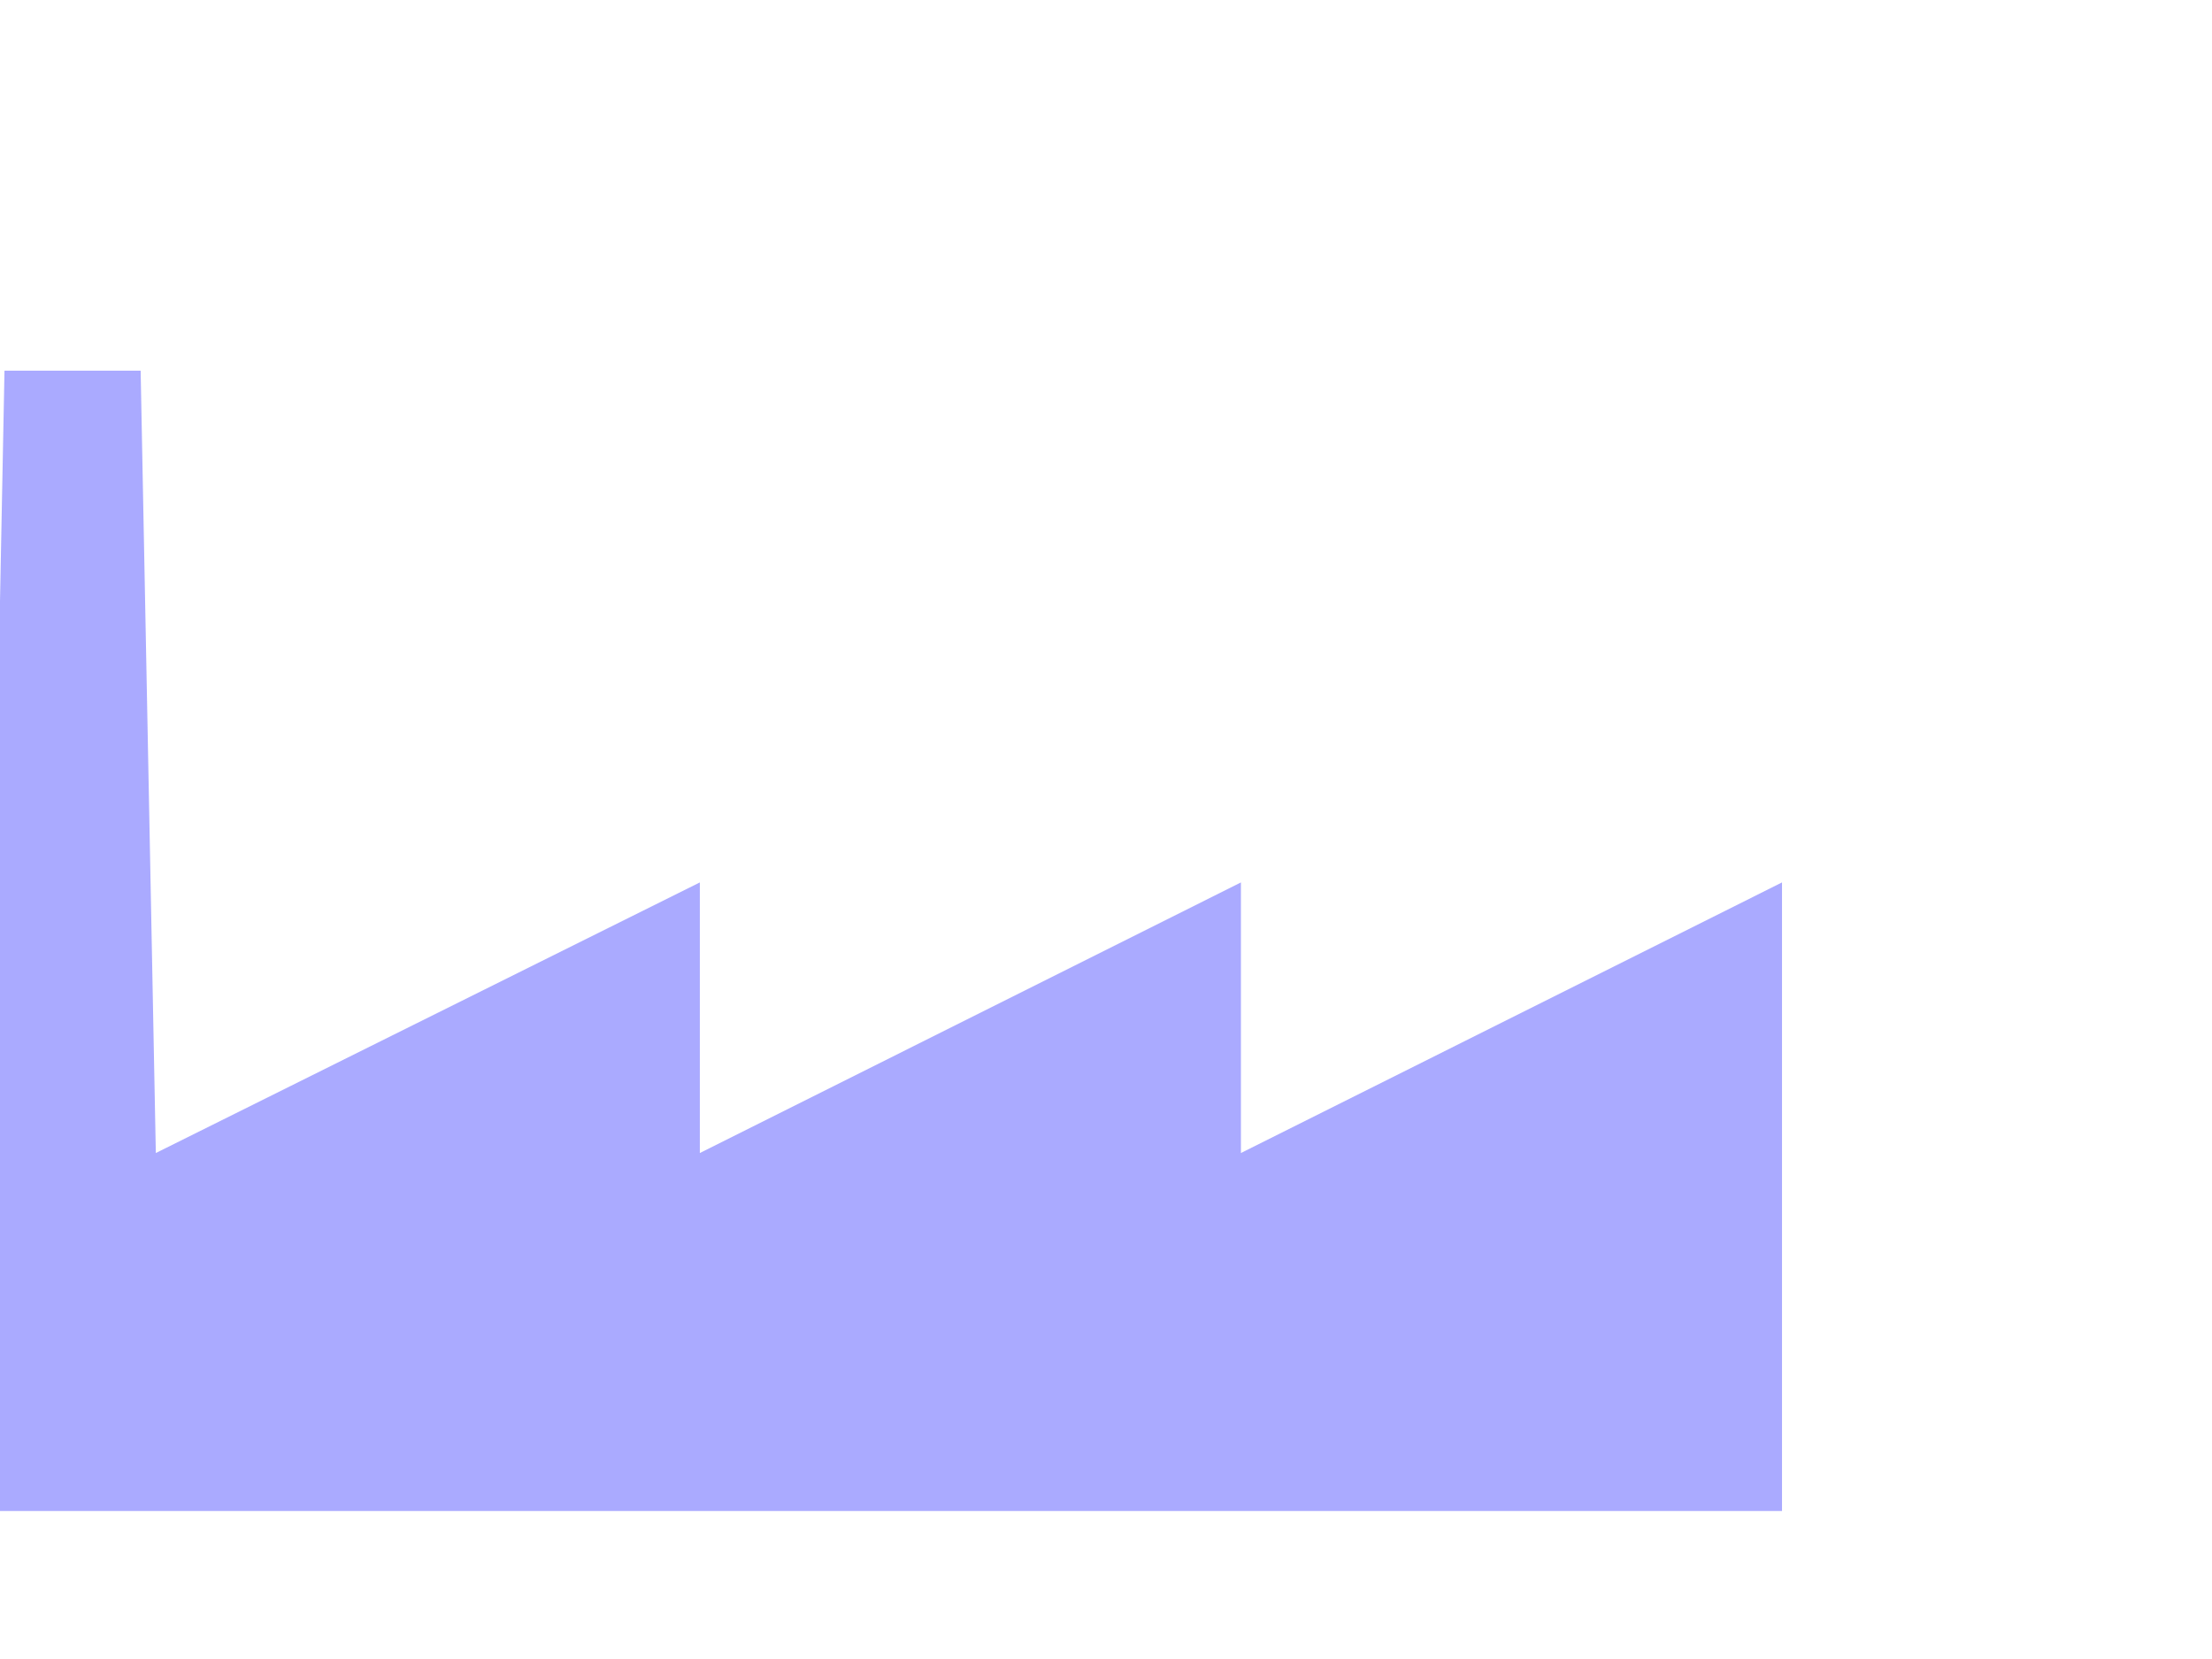 <?xml version="1.0"?><svg width="640" height="480" xmlns="http://www.w3.org/2000/svg" xmlns:xlink="http://www.w3.org/1999/xlink">
 <title>factory</title>
 <defs>
  <rect width="1235" height="50" x="0" y="0" id="stripe" fill="#bf0a30"/>
  <g id="union">
   <use id="use2332" x="0" y="-0.216" width="512" height="438" xlink:href="#rowx4"/>
   <use id="use2334" x="0" y="0" width="512" height="438" xlink:href="#rowx4"/>
   <use id="use2336" x="0" y="0.216" width="512" height="438" xlink:href="#row6"/>
  </g>
  <g id="rowx4">
   <use id="use2323" x="0" y="0" width="512" height="438" xlink:href="#row6"/>
   <use id="use2325" x="0" y="0.054" width="512" height="438" xlink:href="#row5"/>
   <use id="use2327" x="0" y="0.108" width="512" height="438" xlink:href="#row6"/>
   <use id="use2329" x="0" y="0.162" width="512" height="438" xlink:href="#row5"/>
  </g>
  <g id="row6">
   <use id="use2318" x="-0.063" y="0" width="512" height="438" xlink:href="#row5"/>
   <use id="use2320" x="0.315" y="0" width="512" height="438" xlink:href="#star"/>
  </g>
  <g id="row5">
   <use id="use2307" x="-0.252" y="0" width="512" height="438" xlink:href="#star"/>
   <use id="use2309" x="-0.126" y="0" width="512" height="438" xlink:href="#star"/>
   <use id="use2311" x="0" y="0" width="512" height="438" xlink:href="#star"/>
   <use id="use2313" x="0.126" y="0" width="512" height="438" xlink:href="#star"/>
   <use id="use2315" x="0.252" y="0" width="512" height="438" xlink:href="#star"/>
  </g>
  <g id="star">
   <use transform="matrix(-0.309,-0.951,0.951,-0.309,0,0) " id="use2296" x="0" y="0" width="512" height="438" xlink:href="#point"/>
   <use transform="matrix(0.809,-0.588,0.588,0.809,0,0) " id="use2298" x="0" y="0" width="512" height="438" xlink:href="#point"/>
   <use transform="matrix(0.809,0.588,-0.588,0.809,0,0) " id="use2300" x="0" y="0" width="512" height="438" xlink:href="#point"/>
   <use transform="matrix(-0.309,0.951,-0.951,-0.309,0,0) " id="use2302" x="0" y="0" width="512" height="438" xlink:href="#point"/>
   <use transform="scale(-1) " id="use2304" x="0" y="0" width="512" height="438" xlink:href="#point"/>
  </g>
  <polygon points="-0.162,0 0,0.5 0.162,0 -0.162,0 " transform="scale(0.062) " id="point" fill="#ffffff"/>
 </defs>
 <g>
  <title>Laag 1</title>
  <g id="g1935">
   <polygon fill="#aaaaff" points="202.485,333.605 359.038,255.313 359.038,333.605 515.591,255.313 515.591,437.176 -5.126,437.176 1.299,107.252 40.691,107.252 45.086,333.605 202.485,255.313 202.485,255.313 202.485,333.605 " id="polygon1945"/>
  </g>
 </g>
</svg>